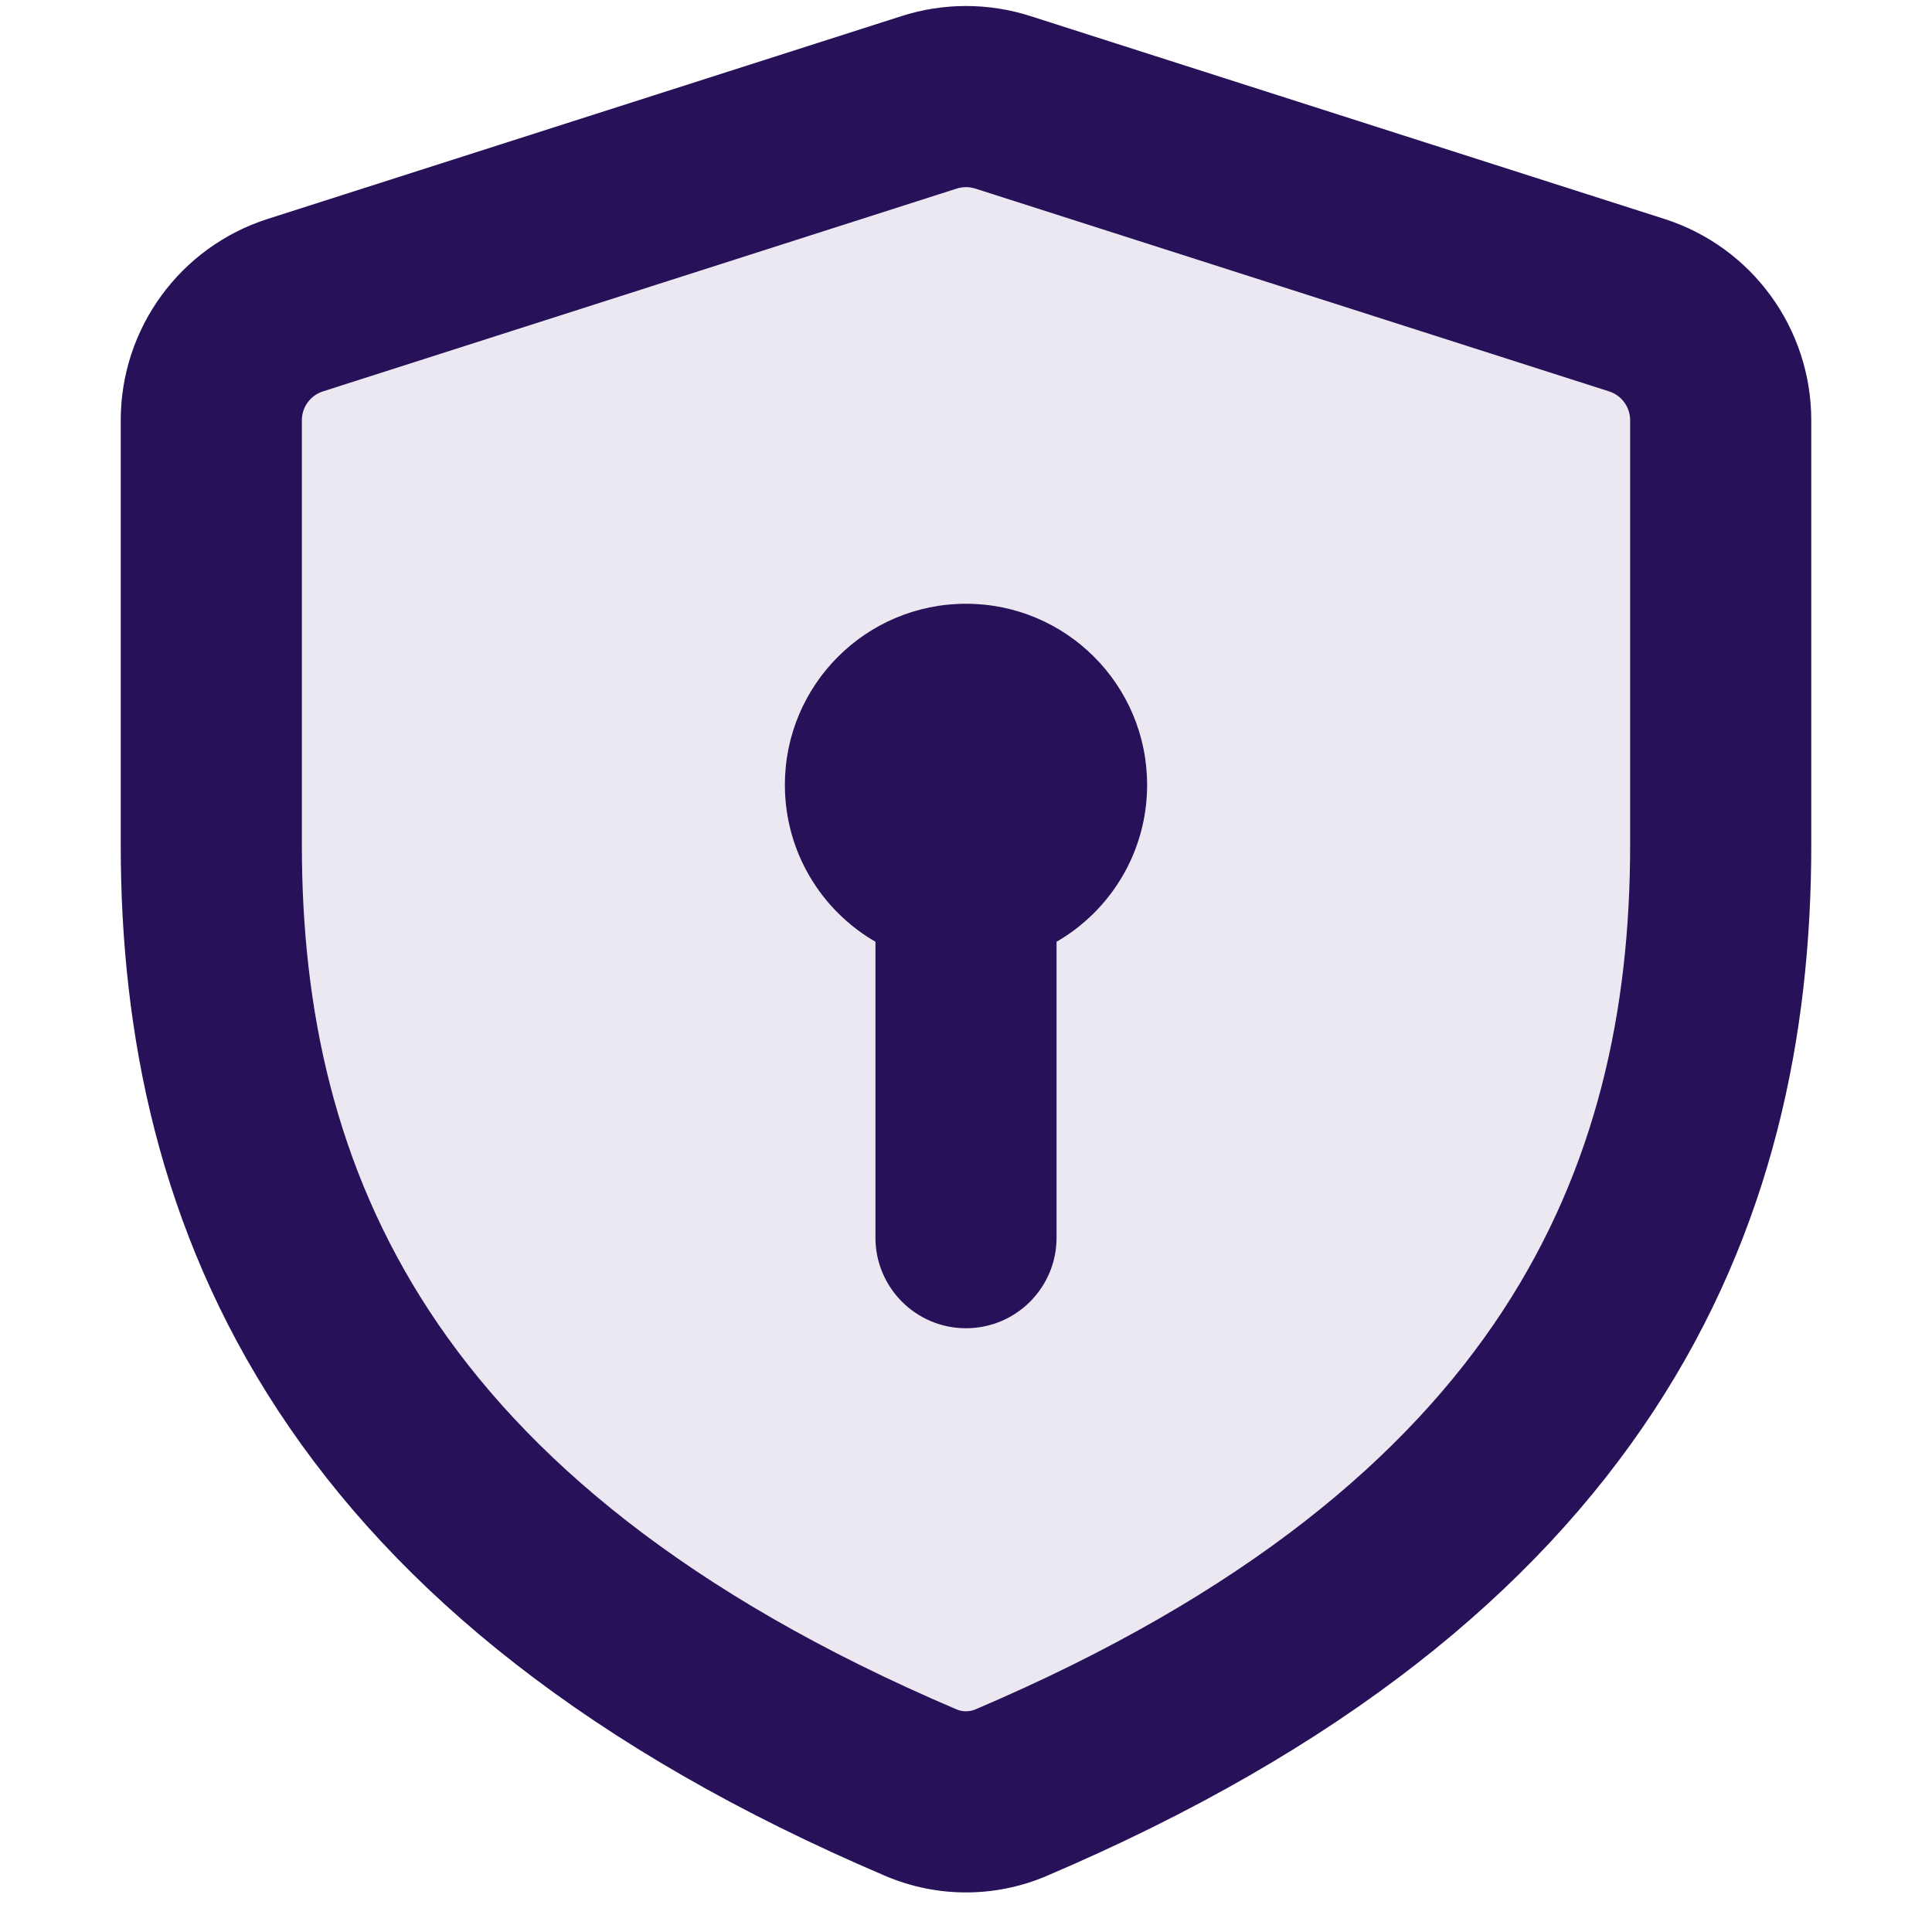 <svg width="40" height="40" viewBox="0 0 40 40" fill="none" xmlns="http://www.w3.org/2000/svg">
<path fill-rule="evenodd" clip-rule="evenodd" d="M21.333 0.333C20.466 0.055 19.534 0.055 18.667 0.333L5.542 4.533C3.73 5.112 2.5 6.797 2.5 8.7V17.5C2.5 21.415 3.298 25.456 5.758 29.205C8.216 32.951 12.221 36.236 18.338 38.842C19.398 39.293 20.602 39.293 21.662 38.842C27.779 36.236 31.784 32.951 34.242 29.205C36.702 25.456 37.5 21.415 37.5 17.5V8.7C37.5 6.797 36.27 5.112 34.459 4.533L21.333 0.333ZM19.809 3.904C19.933 3.865 20.067 3.865 20.191 3.904L33.316 8.104C33.574 8.187 33.75 8.428 33.75 8.7V17.5C33.75 20.895 33.063 24.165 31.107 27.148C29.148 30.134 25.804 33.002 20.193 35.392C20.072 35.443 19.928 35.443 19.807 35.392C14.196 33.002 10.852 30.134 8.893 27.148C6.937 24.165 6.25 20.895 6.25 17.5V8.7C6.25 8.428 6.426 8.187 6.685 8.104L19.809 3.904ZM23.75 16.25C23.75 17.638 22.996 18.85 21.875 19.498V25.625C21.875 26.66 21.035 27.5 20 27.5C18.965 27.5 18.125 26.66 18.125 25.625V19.498C17.004 18.85 16.25 17.638 16.25 16.25C16.25 14.179 17.929 12.5 20 12.5C22.071 12.5 23.75 14.179 23.75 16.25Z" fill="#EBE8F1"/>
<path fill-rule="evenodd" clip-rule="evenodd" d="M19.809 3.904C19.933 3.865 20.067 3.865 20.191 3.904L33.316 8.104C33.574 8.187 33.75 8.428 33.75 8.7V17.5C33.75 20.895 33.063 24.165 31.107 27.148C29.148 30.134 25.804 33.002 20.193 35.392C20.072 35.443 19.928 35.443 19.807 35.392C14.196 33.002 10.852 30.134 8.893 27.148C6.937 24.165 6.25 20.895 6.25 17.5V8.7C6.25 8.428 6.426 8.187 6.685 8.104L19.809 3.904ZM21.875 19.498C22.996 18.85 23.75 17.638 23.75 16.25C23.75 14.179 22.071 12.5 20 12.5C17.929 12.5 16.25 14.179 16.25 16.25C16.25 17.638 17.004 18.85 18.125 19.498V25.625C18.125 26.66 18.965 27.5 20 27.5C21.035 27.5 21.875 26.66 21.875 25.625V19.498Z" fill="#EBE8F1"/>
<path fill-rule="evenodd" clip-rule="evenodd" d="M21.333 0.333C20.466 0.055 19.534 0.055 18.667 0.333L5.542 4.533C3.73 5.112 2.5 6.797 2.5 8.7V17.5C2.5 21.415 3.298 25.456 5.758 29.205C8.216 32.951 12.221 36.236 18.338 38.842C19.398 39.293 20.602 39.293 21.662 38.842C27.779 36.236 31.784 32.951 34.242 29.205C36.702 25.456 37.5 21.415 37.5 17.5V8.7C37.5 6.797 36.27 5.112 34.459 4.533L21.333 0.333ZM19.809 3.904C19.933 3.865 20.067 3.865 20.191 3.904L33.316 8.104C33.574 8.187 33.75 8.428 33.75 8.7V17.5C33.75 20.895 33.063 24.165 31.107 27.148C29.148 30.134 25.804 33.002 20.193 35.392C20.072 35.443 19.928 35.443 19.807 35.392C14.196 33.002 10.852 30.134 8.893 27.148C6.937 24.165 6.25 20.895 6.25 17.5V8.7C6.25 8.428 6.426 8.187 6.685 8.104L19.809 3.904ZM23.75 16.25C23.75 17.638 22.996 18.85 21.875 19.498V25.625C21.875 26.66 21.035 27.5 20 27.5C18.965 27.5 18.125 26.66 18.125 25.625V19.498C17.004 18.85 16.25 17.638 16.25 16.25C16.25 14.179 17.929 12.5 20 12.5C22.071 12.5 23.75 14.179 23.75 16.25Z" fill="#271158"/>
</svg>
